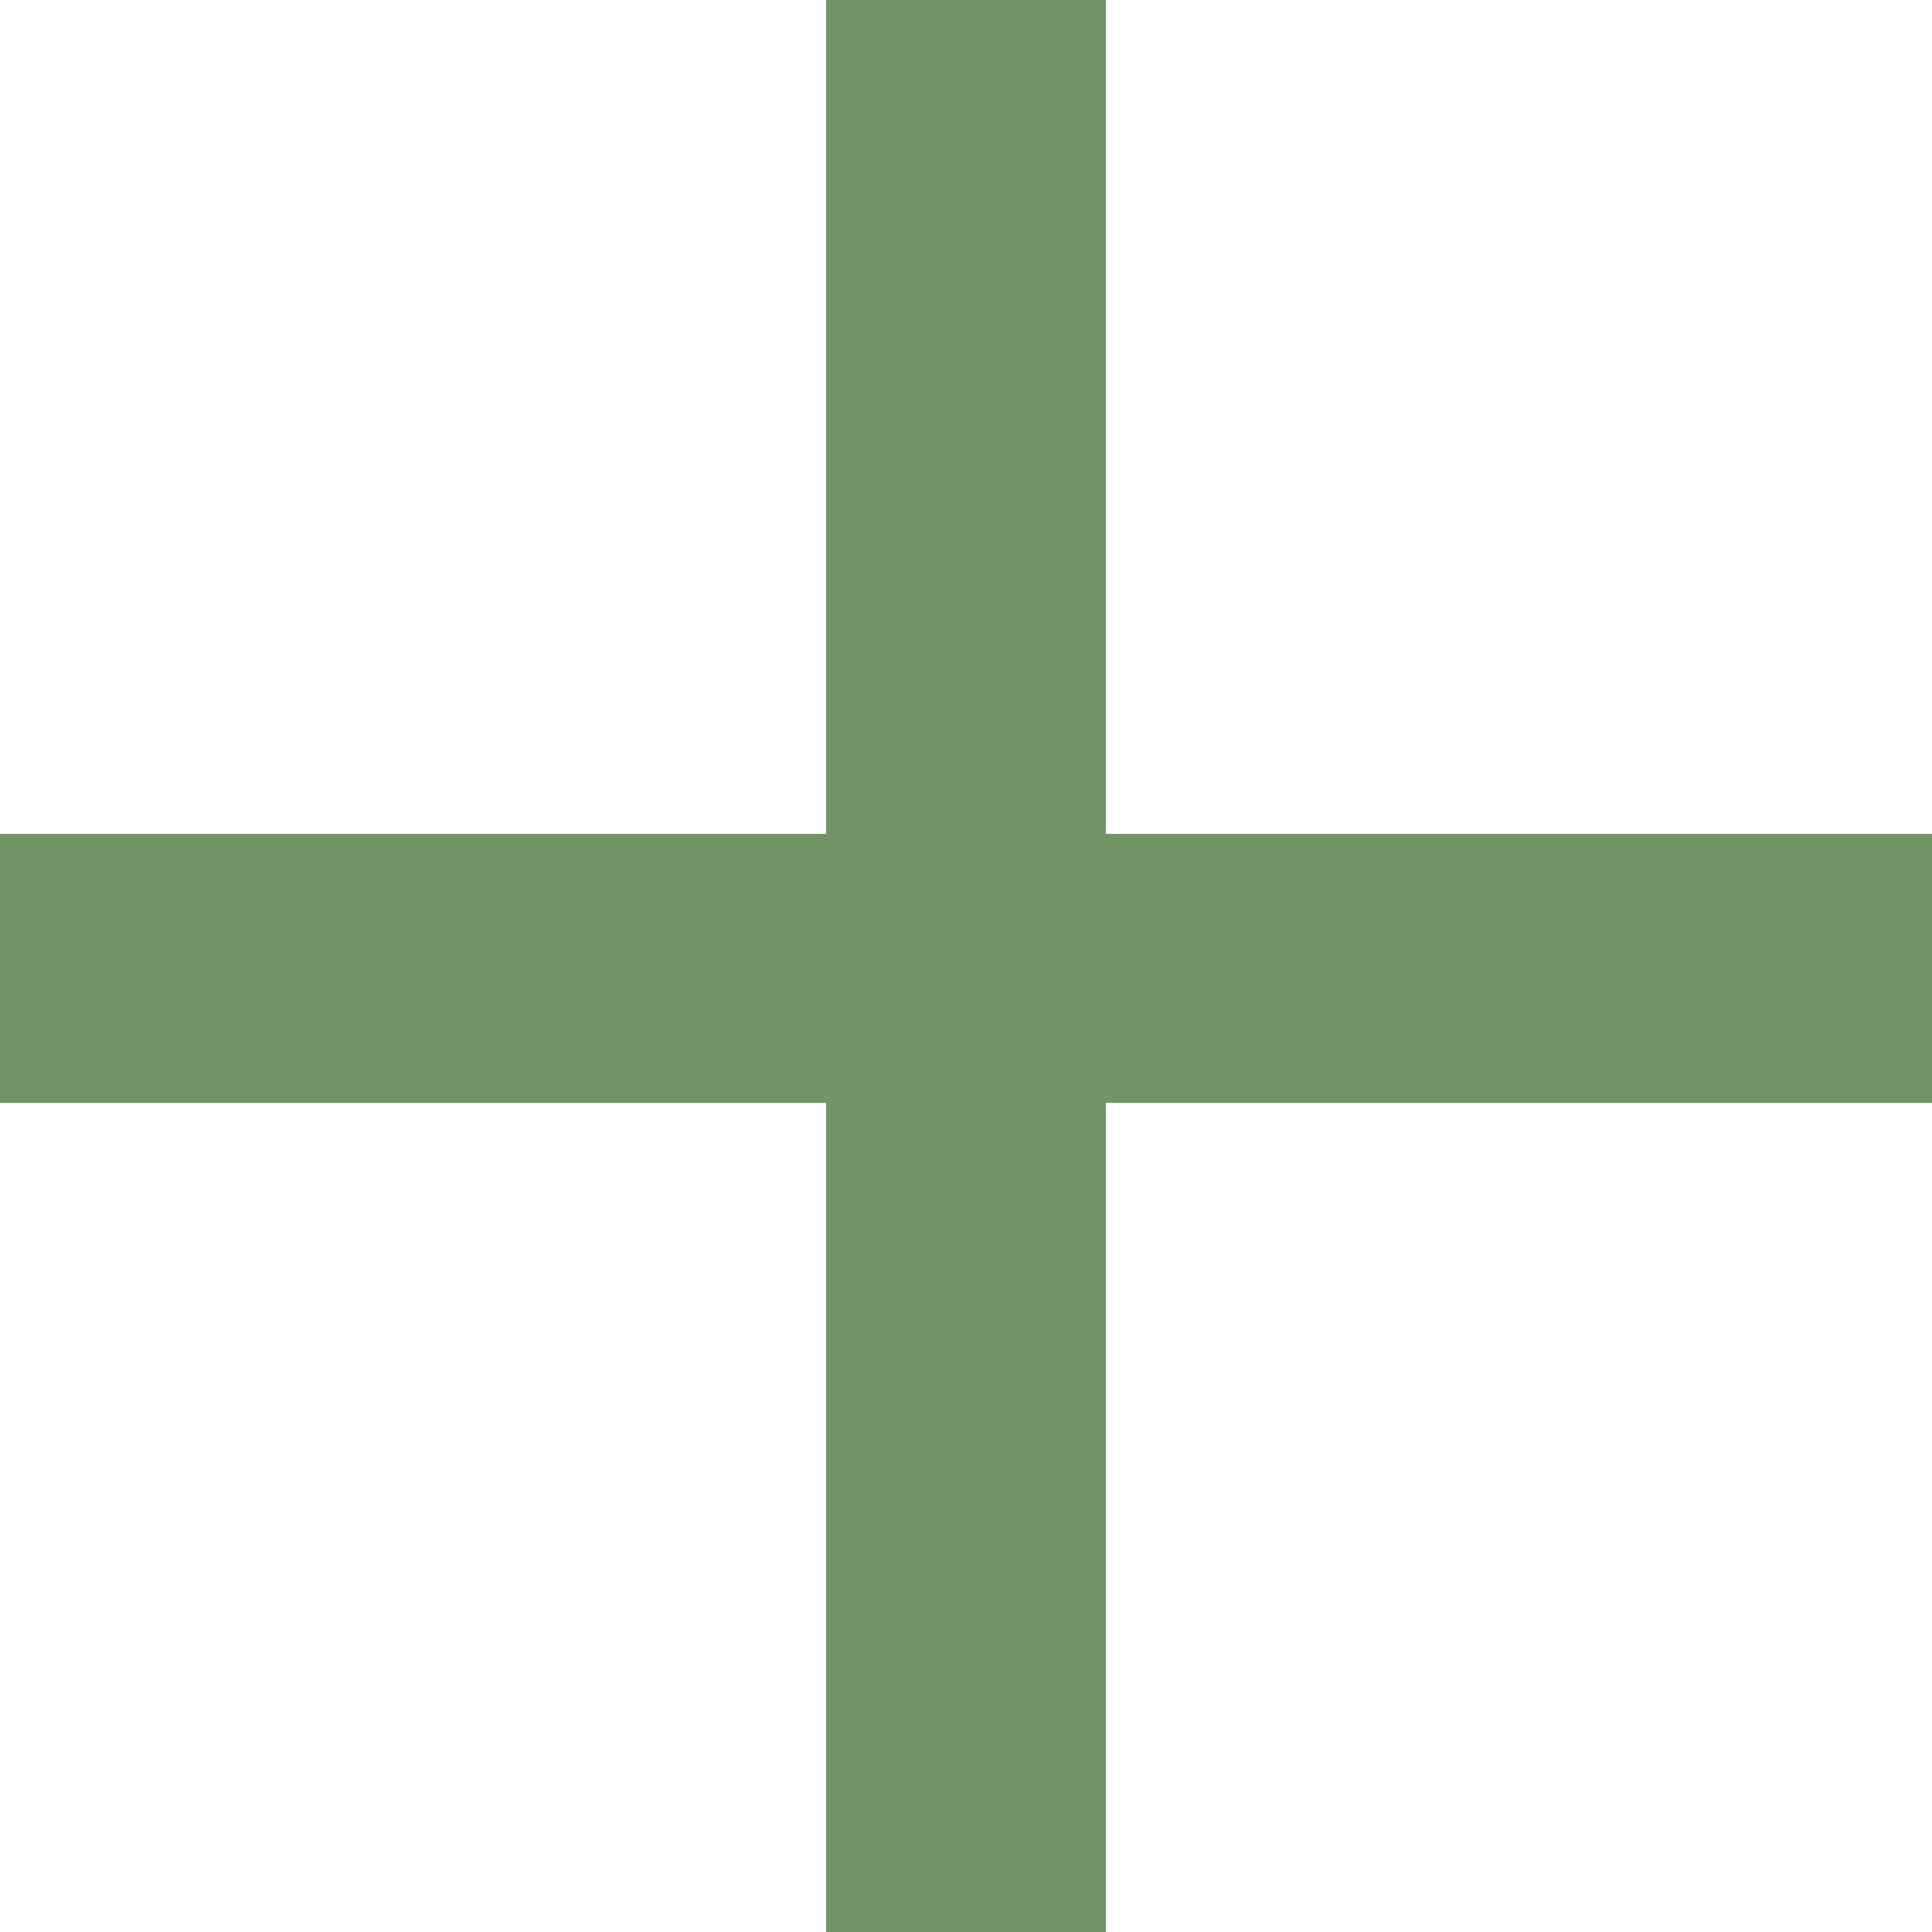 <?xml version="1.0" encoding="UTF-8"?> <svg xmlns="http://www.w3.org/2000/svg" width="10" height="10" viewBox="0 0 10 10" fill="none"><path d="M10 5.708H5.724V10H4.276V5.708H0V4.316H4.276V0H5.724V4.316H10V5.708Z" fill="#729366"></path></svg> 